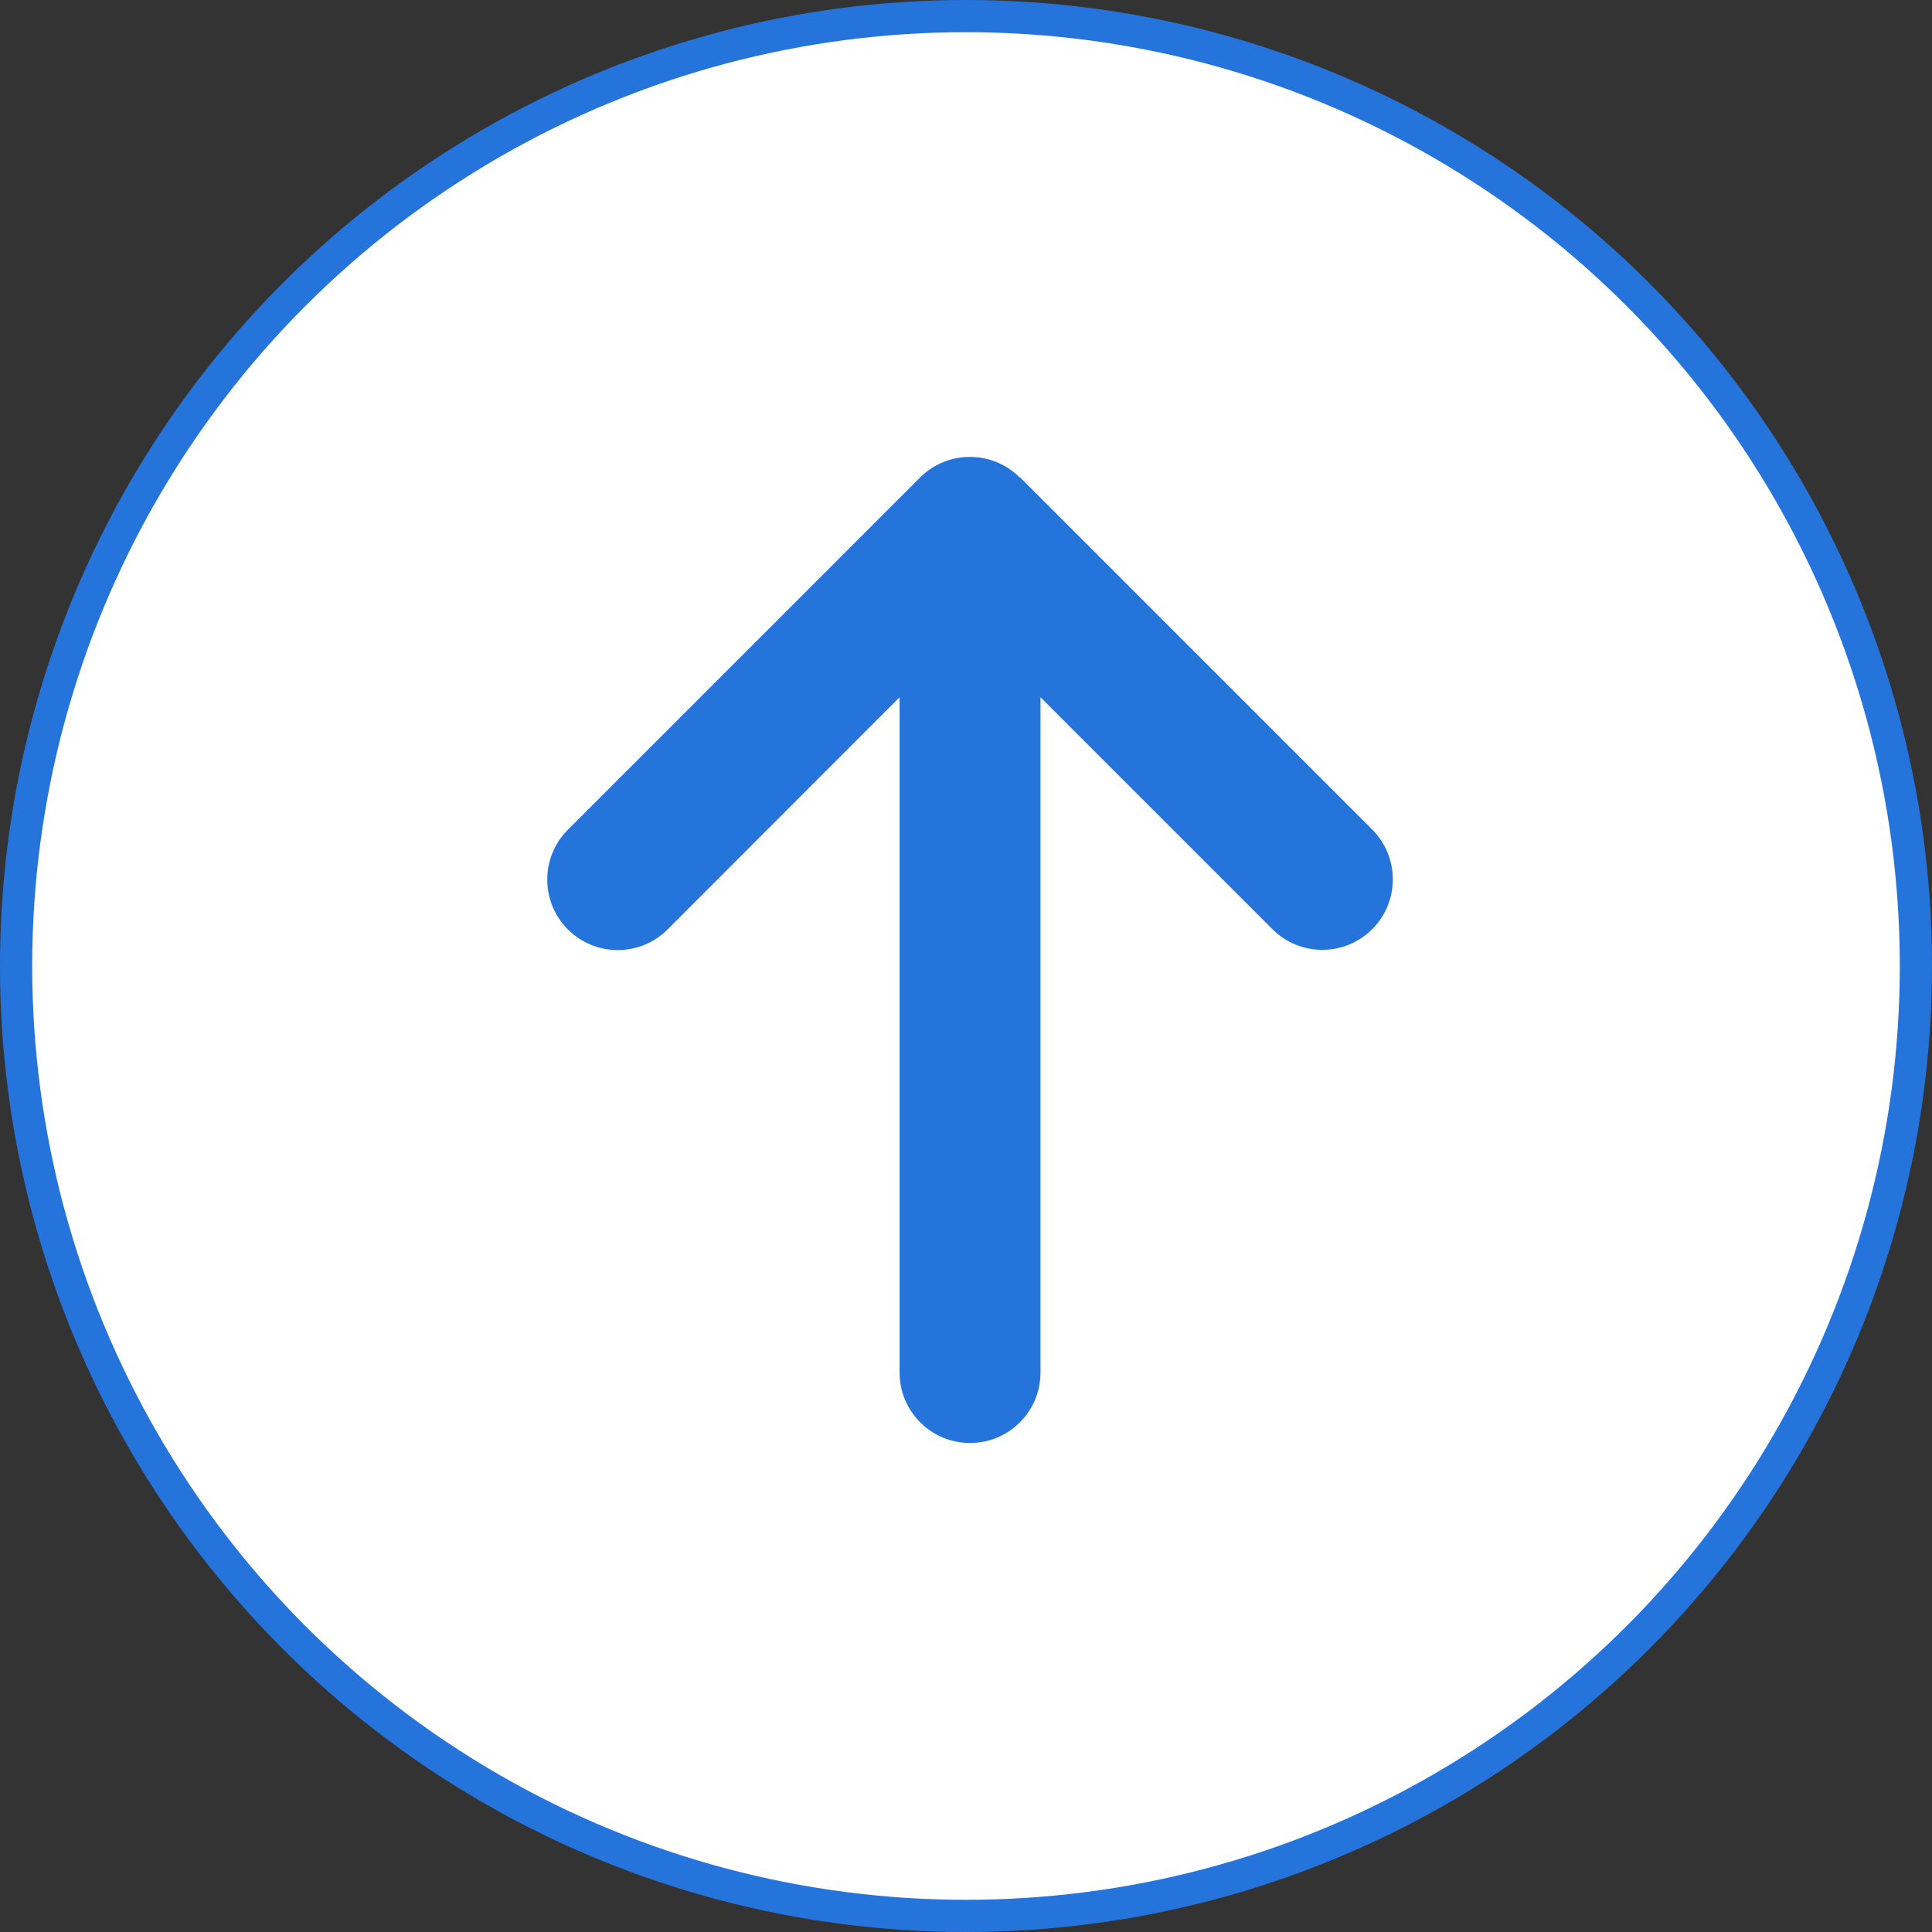 <svg width="60" height="60" viewBox="0 0 60 60" fill="none" xmlns="http://www.w3.org/2000/svg">
<rect x="0" y="0" width="60" height="60" fill="#333333" stroke="none"/>
<circle cx="30" cy="30" r="29.5" fill="white" stroke="#2574DC"/>
<g clip-path="url(#clip0_253_21849)">
<path d="M31.67 14.83C30.816 13.976 29.428 13.976 28.573 14.83L17.636 25.768C16.782 26.622 16.782 28.01 17.636 28.864C18.491 29.719 19.878 29.719 20.733 28.864L27.938 21.653V42.625C27.938 43.835 28.915 44.813 30.125 44.813C31.335 44.813 32.313 43.835 32.313 42.625V21.653L39.518 28.858C40.372 29.712 41.76 29.712 42.614 28.858C43.469 28.003 43.469 26.616 42.614 25.761L31.677 14.823L31.67 14.83Z" fill="#2574DC"/>
</g>
<defs>
<clipPath id="clip0_253_21849">
<rect width="26.25" height="35" fill="white" transform="translate(17 12)"/>
</clipPath>
</defs>
</svg>
